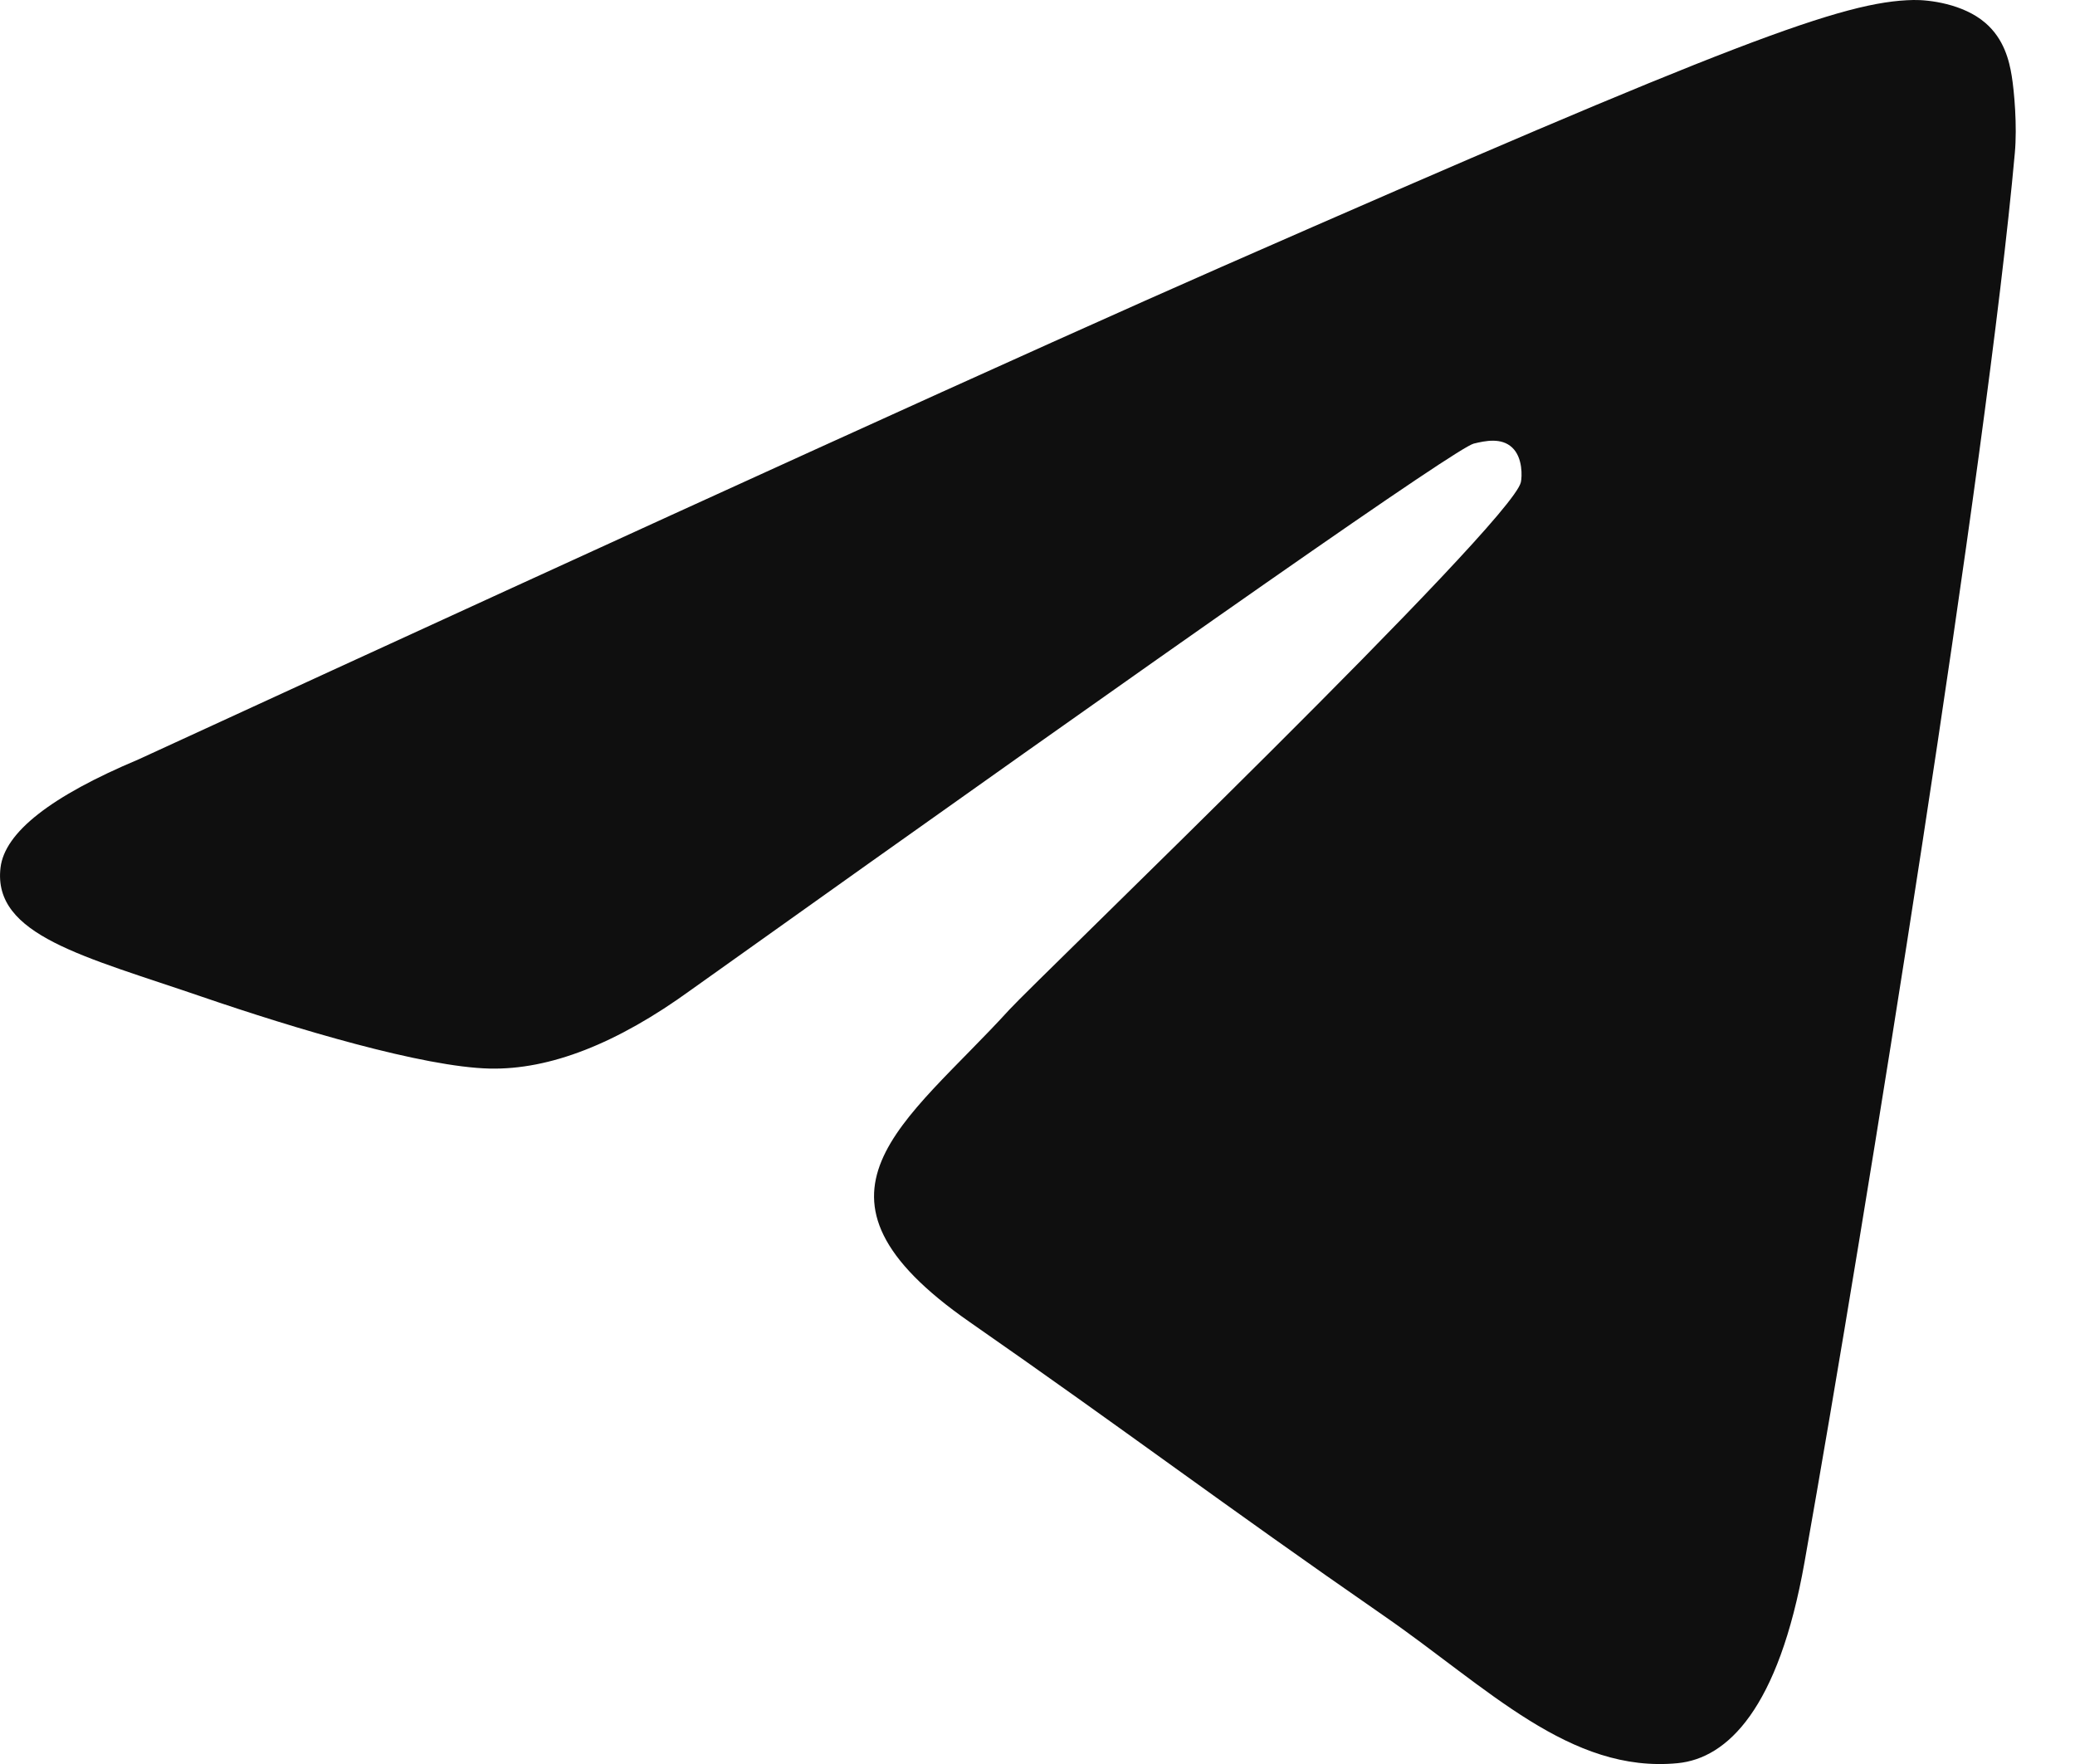 <svg width="20" height="17" viewBox="0 0 20 17" fill="none" xmlns="http://www.w3.org/2000/svg">
<path d="M1.336 7.318C6.551 4.919 10.029 3.338 11.769 2.574C16.737 0.392 17.769 0.013 18.442 0C18.59 -0.003 18.921 0.036 19.135 0.22C19.316 0.375 19.366 0.584 19.39 0.731C19.414 0.878 19.444 1.213 19.42 1.475C19.151 4.462 17.986 11.71 17.393 15.055C17.142 16.471 16.648 16.945 16.171 16.992C15.132 17.093 14.343 16.267 13.336 15.57C11.762 14.48 10.872 13.802 9.344 12.739C7.578 11.51 8.723 10.834 9.729 9.73C9.993 9.441 14.57 5.045 14.659 4.647C14.67 4.597 14.68 4.411 14.575 4.313C14.471 4.215 14.316 4.248 14.205 4.275C14.047 4.313 11.532 6.068 6.659 9.541C5.945 10.059 5.298 10.311 4.719 10.298C4.08 10.283 2.851 9.916 1.938 9.603C0.818 9.218 -0.073 9.015 0.005 8.362C0.045 8.022 0.489 7.674 1.336 7.318Z" fill="#0F0F0F"/>
</svg>
